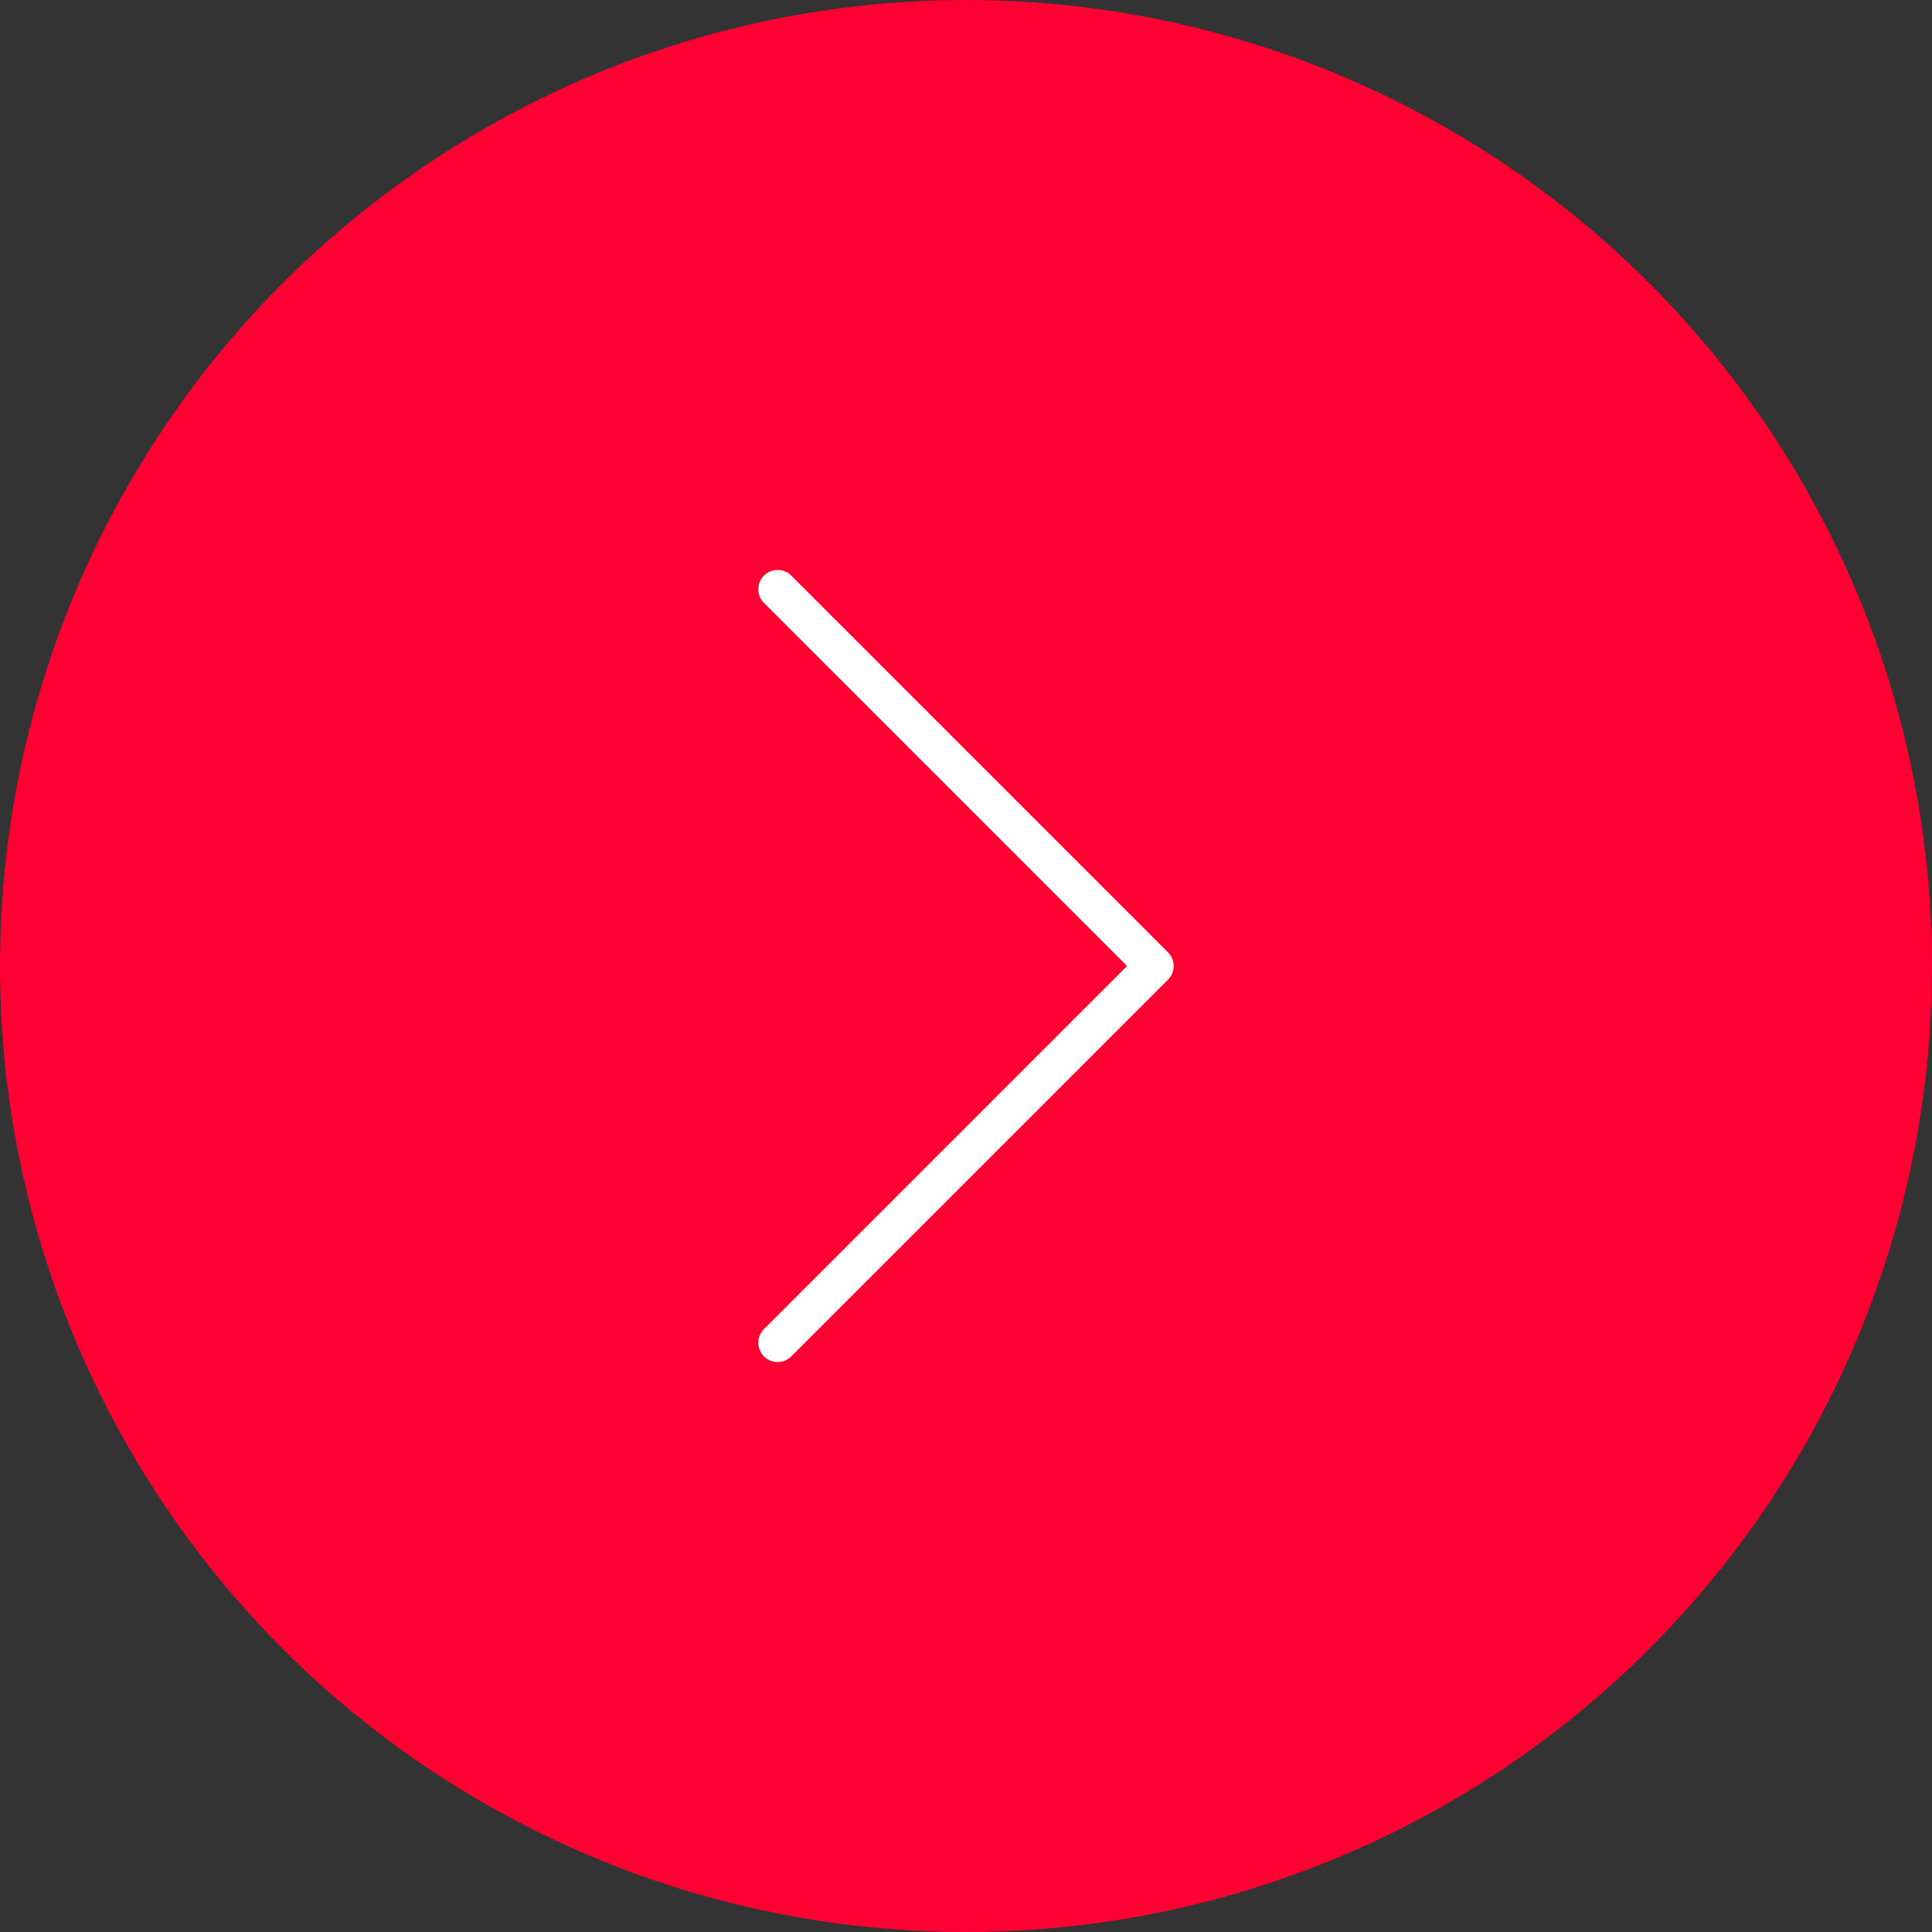 <?xml version="1.0" encoding="UTF-8"?> <svg xmlns="http://www.w3.org/2000/svg" width="50" height="50" viewBox="0 0 50 50" fill="none"><rect x="0" y="0" width="50" height="50" fill="#333333" stroke="none"/><circle cx="25" cy="25" r="25" fill="#FF0032"></circle><path d="M20.125 15.25L29.875 25L20.125 34.75" stroke="white" stroke-linecap="round" stroke-linejoin="round"></path></svg> 